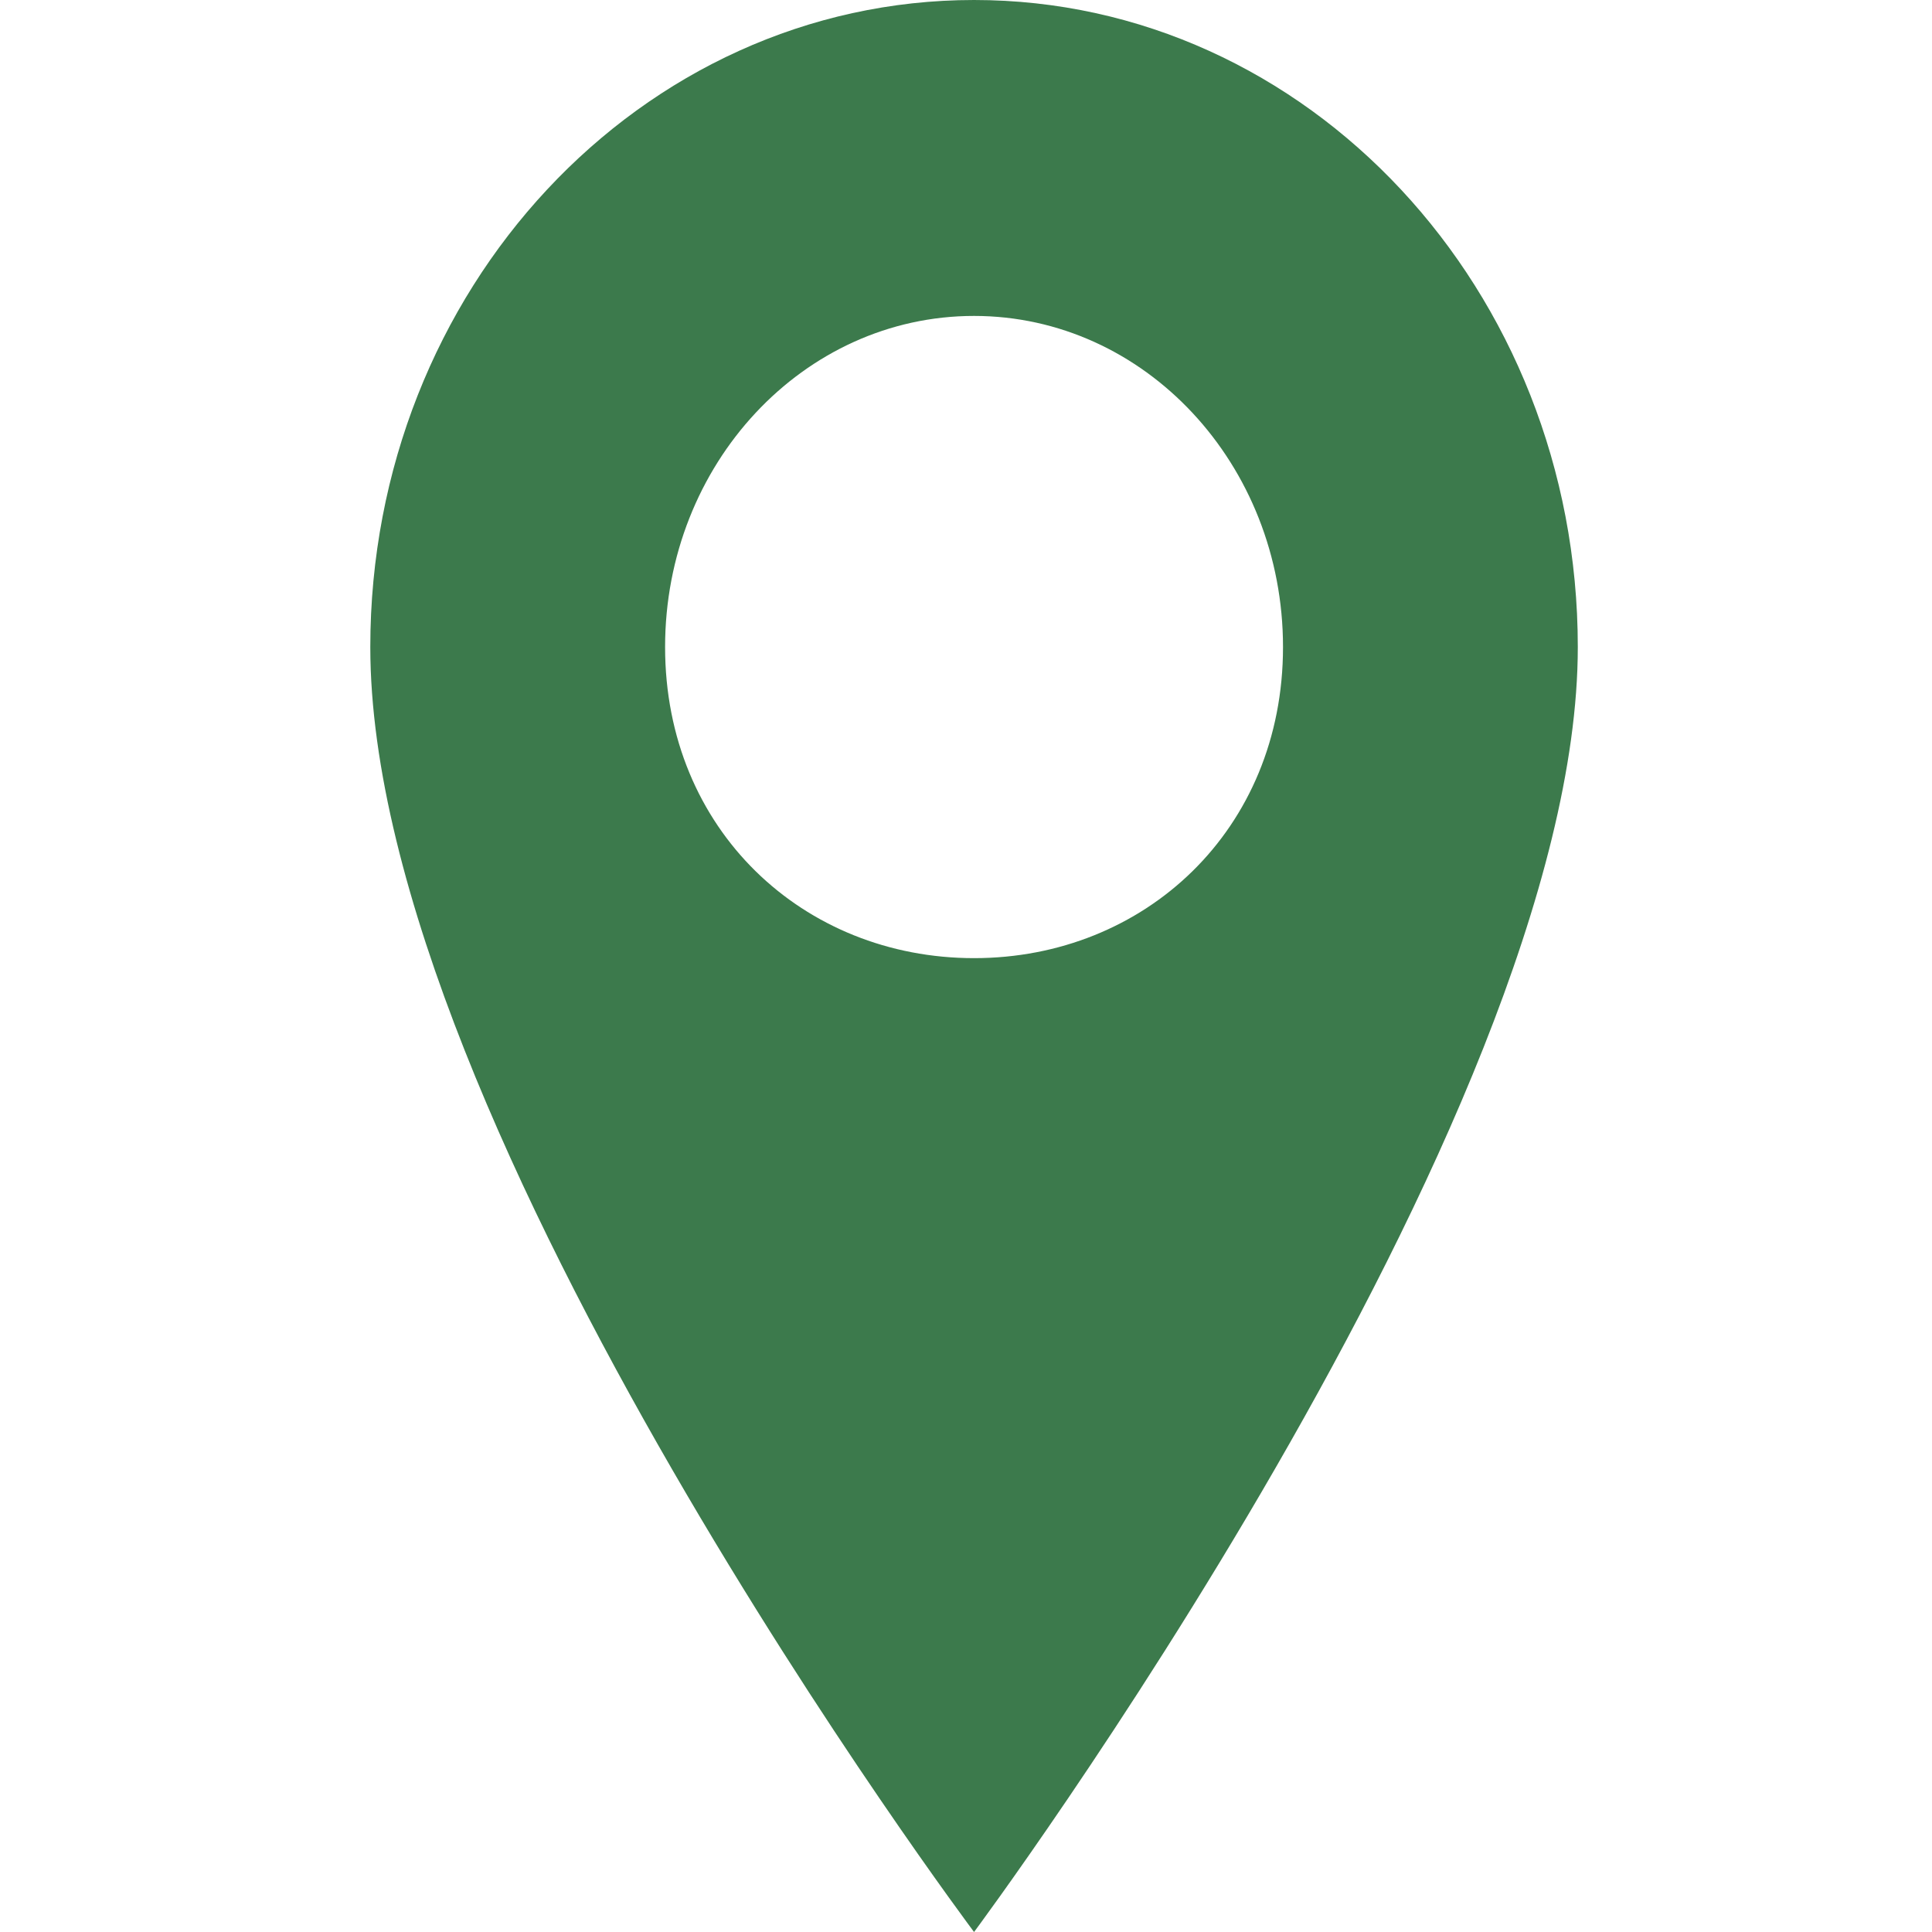 <svg width="120" height="120" viewBox="0 0 120 120" fill="none" xmlns="http://www.w3.org/2000/svg">
<path fill-rule="evenodd" clip-rule="evenodd" d="M98 40.189C98 69.623 60.5 120 60.5 120C60.5 120 23 70 23 40.189C23 17.993 39.789 0 60.5 0C81.211 0 98 17.993 98 40.189ZM79.69 40.189C79.69 51.547 71.098 59.512 60.5 59.512C49.902 59.512 41.31 51.547 41.31 40.189C41.31 28.83 49.902 19.623 60.5 19.623C71.098 19.623 79.69 28.83 79.69 40.189Z" fill="#3C7A4C"/>
</svg>
